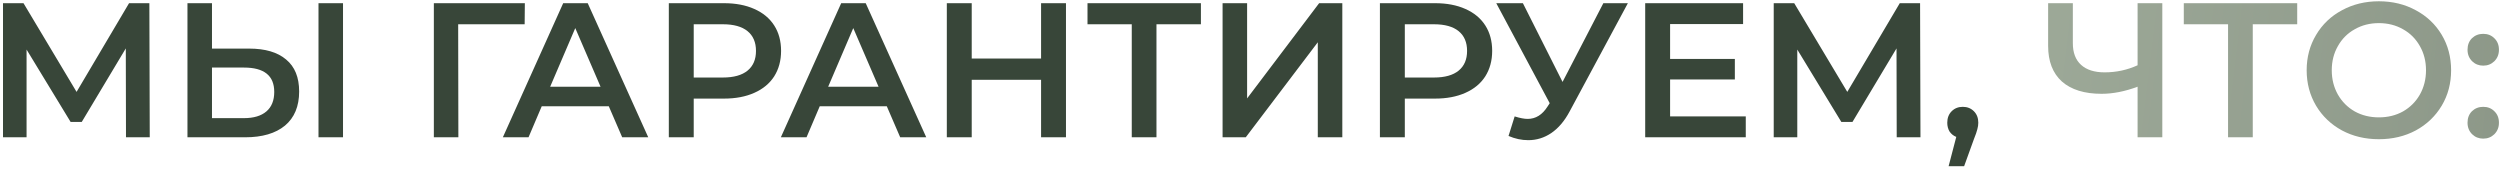 <?xml version="1.0" encoding="UTF-8"?> <svg xmlns="http://www.w3.org/2000/svg" width="783" height="53" viewBox="0 0 783 53" fill="none"><path d="M39.46 43L39.4 15.16L25.6 38.2H22.12L8.32 15.52V43H0.94V1H7.36L23.98 28.78L40.42 1H46.78L46.9 43H39.46ZM78.033 15.22C83.073 15.22 86.933 16.36 89.613 18.64C92.333 20.88 93.693 24.22 93.693 28.66C93.693 33.3 92.213 36.86 89.253 39.34C86.293 41.78 82.133 43 76.773 43H58.713V1H66.393V15.22H78.033ZM76.413 37C79.453 37 81.793 36.3 83.433 34.9C85.073 33.5 85.893 31.46 85.893 28.78C85.893 23.7 82.733 21.16 76.413 21.16H66.393V37H76.413ZM99.753 1H107.433V43H99.753V1ZM164.321 7.6H143.501L143.561 43H135.881V1H164.381L164.321 7.6ZM190.673 33.28H169.673L165.533 43H157.493L176.393 1H184.073L203.033 43H194.873L190.673 33.28ZM188.093 27.16L180.173 8.8L172.313 27.16H188.093ZM226.754 1C230.394 1 233.554 1.6 236.234 2.8C238.954 4 241.034 5.72 242.474 7.96C243.914 10.2 244.634 12.86 244.634 15.94C244.634 18.98 243.914 21.64 242.474 23.92C241.034 26.16 238.954 27.88 236.234 29.08C233.554 30.28 230.394 30.88 226.754 30.88H217.274V43H209.474V1H226.754ZM226.394 24.28C229.794 24.28 232.374 23.56 234.134 22.12C235.894 20.68 236.774 18.62 236.774 15.94C236.774 13.26 235.894 11.2 234.134 9.76C232.374 8.32 229.794 7.6 226.394 7.6H217.274V24.28H226.394ZM277.743 33.28H256.743L252.603 43H244.563L263.463 1H271.143L290.103 43H281.943L277.743 33.28ZM275.163 27.16L267.243 8.8L259.383 27.16H275.163ZM333.864 1V43H326.064V25H304.344V43H296.544V1H304.344V18.34H326.064V1H333.864ZM376.126 7.6H362.206V43H354.466V7.6H340.606V1H376.126V7.6ZM382.913 1H390.593V30.82L413.153 1H420.413V43H412.733V13.24L390.173 43H382.913V1ZM449.469 1C453.109 1 456.269 1.6 458.949 2.8C461.669 4 463.749 5.72 465.189 7.96C466.629 10.2 467.349 12.86 467.349 15.94C467.349 18.98 466.629 21.64 465.189 23.92C463.749 26.16 461.669 27.88 458.949 29.08C456.269 30.28 453.109 30.88 449.469 30.88H439.989V43H432.189V1H449.469ZM449.109 24.28C452.509 24.28 455.089 23.56 456.849 22.12C458.609 20.68 459.489 18.62 459.489 15.94C459.489 13.26 458.609 11.2 456.849 9.76C455.089 8.32 452.509 7.6 449.109 7.6H439.989V24.28H449.109ZM509.85 1L491.61 34.9C490.01 37.9 488.09 40.16 485.85 41.68C483.65 43.16 481.25 43.9 478.65 43.9C476.57 43.9 474.51 43.46 472.47 42.58L474.39 36.46C476.03 36.98 477.39 37.24 478.47 37.24C480.99 37.24 483.07 35.94 484.71 33.34L485.37 32.32L468.63 1H476.97L489.39 25.66L502.17 1H509.85ZM546.775 36.46V43H515.275V1H545.935V7.54H523.075V18.46H543.355V24.88H523.075V36.46H546.775ZM594.05 43L593.99 15.16L580.19 38.2H576.71L562.91 15.52V43H555.53V1H561.95L578.57 28.78L595.01 1H601.37L601.49 43H594.05ZM614.743 33.46C616.143 33.46 617.303 33.92 618.223 34.84C619.143 35.76 619.603 36.96 619.603 38.44C619.603 39.08 619.503 39.76 619.303 40.48C619.143 41.16 618.783 42.2 618.223 43.6L615.163 52.06H610.303L612.703 42.88C611.823 42.52 611.123 41.96 610.603 41.2C610.123 40.4 609.883 39.48 609.883 38.44C609.883 36.96 610.343 35.76 611.263 34.84C612.183 33.92 613.343 33.46 614.743 33.46Z" fill="#384639"></path><path d="M677.234 1V43H669.494V27.16C665.534 28.64 661.774 29.38 658.214 29.38C652.854 29.38 648.714 28.1 645.794 25.54C642.914 22.94 641.474 19.22 641.474 14.38V1H649.214V13.54C649.214 16.5 650.074 18.76 651.794 20.32C653.514 21.88 655.974 22.66 659.174 22.66C662.814 22.66 666.254 21.92 669.494 20.44V1H677.234ZM719.485 7.6H705.565V43H697.825V7.6H683.965V1H719.485V7.6ZM745.066 43.6C740.786 43.6 736.926 42.68 733.486 40.84C730.046 38.96 727.346 36.38 725.386 33.1C723.426 29.78 722.446 26.08 722.446 22C722.446 17.92 723.426 14.24 725.386 10.96C727.346 7.64 730.046 5.06 733.486 3.22C736.926 1.34 740.786 0.4 745.066 0.4C749.346 0.4 753.206 1.34 756.646 3.22C760.086 5.06 762.786 7.62 764.746 10.9C766.706 14.18 767.686 17.88 767.686 22C767.686 26.12 766.706 29.82 764.746 33.1C762.786 36.38 760.086 38.96 756.646 40.84C753.206 42.68 749.346 43.6 745.066 43.6ZM745.066 36.76C747.866 36.76 750.386 36.14 752.626 34.9C754.866 33.62 756.626 31.86 757.906 29.62C759.186 27.34 759.826 24.8 759.826 22C759.826 19.2 759.186 16.68 757.906 14.44C756.626 12.16 754.866 10.4 752.626 9.16C750.386 7.88 747.866 7.24 745.066 7.24C742.266 7.24 739.746 7.88 737.506 9.16C735.266 10.4 733.506 12.16 732.226 14.44C730.946 16.68 730.306 19.2 730.306 22C730.306 24.8 730.946 27.34 732.226 29.62C733.506 31.86 735.266 33.62 737.506 34.9C739.746 36.14 742.266 36.76 745.066 36.76ZM777.75 20.56C776.39 20.56 775.23 20.1 774.27 19.18C773.31 18.22 772.83 17.02 772.83 15.58C772.83 14.1 773.29 12.9 774.21 11.98C775.17 11.06 776.35 10.6 777.75 10.6C779.15 10.6 780.31 11.06 781.23 11.98C782.19 12.9 782.67 14.1 782.67 15.58C782.67 17.02 782.19 18.22 781.23 19.18C780.27 20.1 779.11 20.56 777.75 20.56ZM777.75 43.42C776.39 43.42 775.23 42.96 774.27 42.04C773.31 41.08 772.83 39.88 772.83 38.44C772.83 36.96 773.29 35.76 774.21 34.84C775.17 33.92 776.35 33.46 777.75 33.46C779.15 33.46 780.31 33.92 781.23 34.84C782.19 35.76 782.67 36.96 782.67 38.44C782.67 39.88 782.19 41.08 781.23 42.04C780.27 42.96 779.11 43.42 777.75 43.42Z" fill="url(#paint0_linear_149_292)"></path><defs><linearGradient id="paint0_linear_149_292" x1="1169.15" y1="1.388" x2="275.146" y2="-106.774" gradientUnits="userSpaceOnUse"><stop stop-color="#656D62"></stop><stop offset="1" stop-color="#C4D3BE"></stop></linearGradient></defs></svg> 